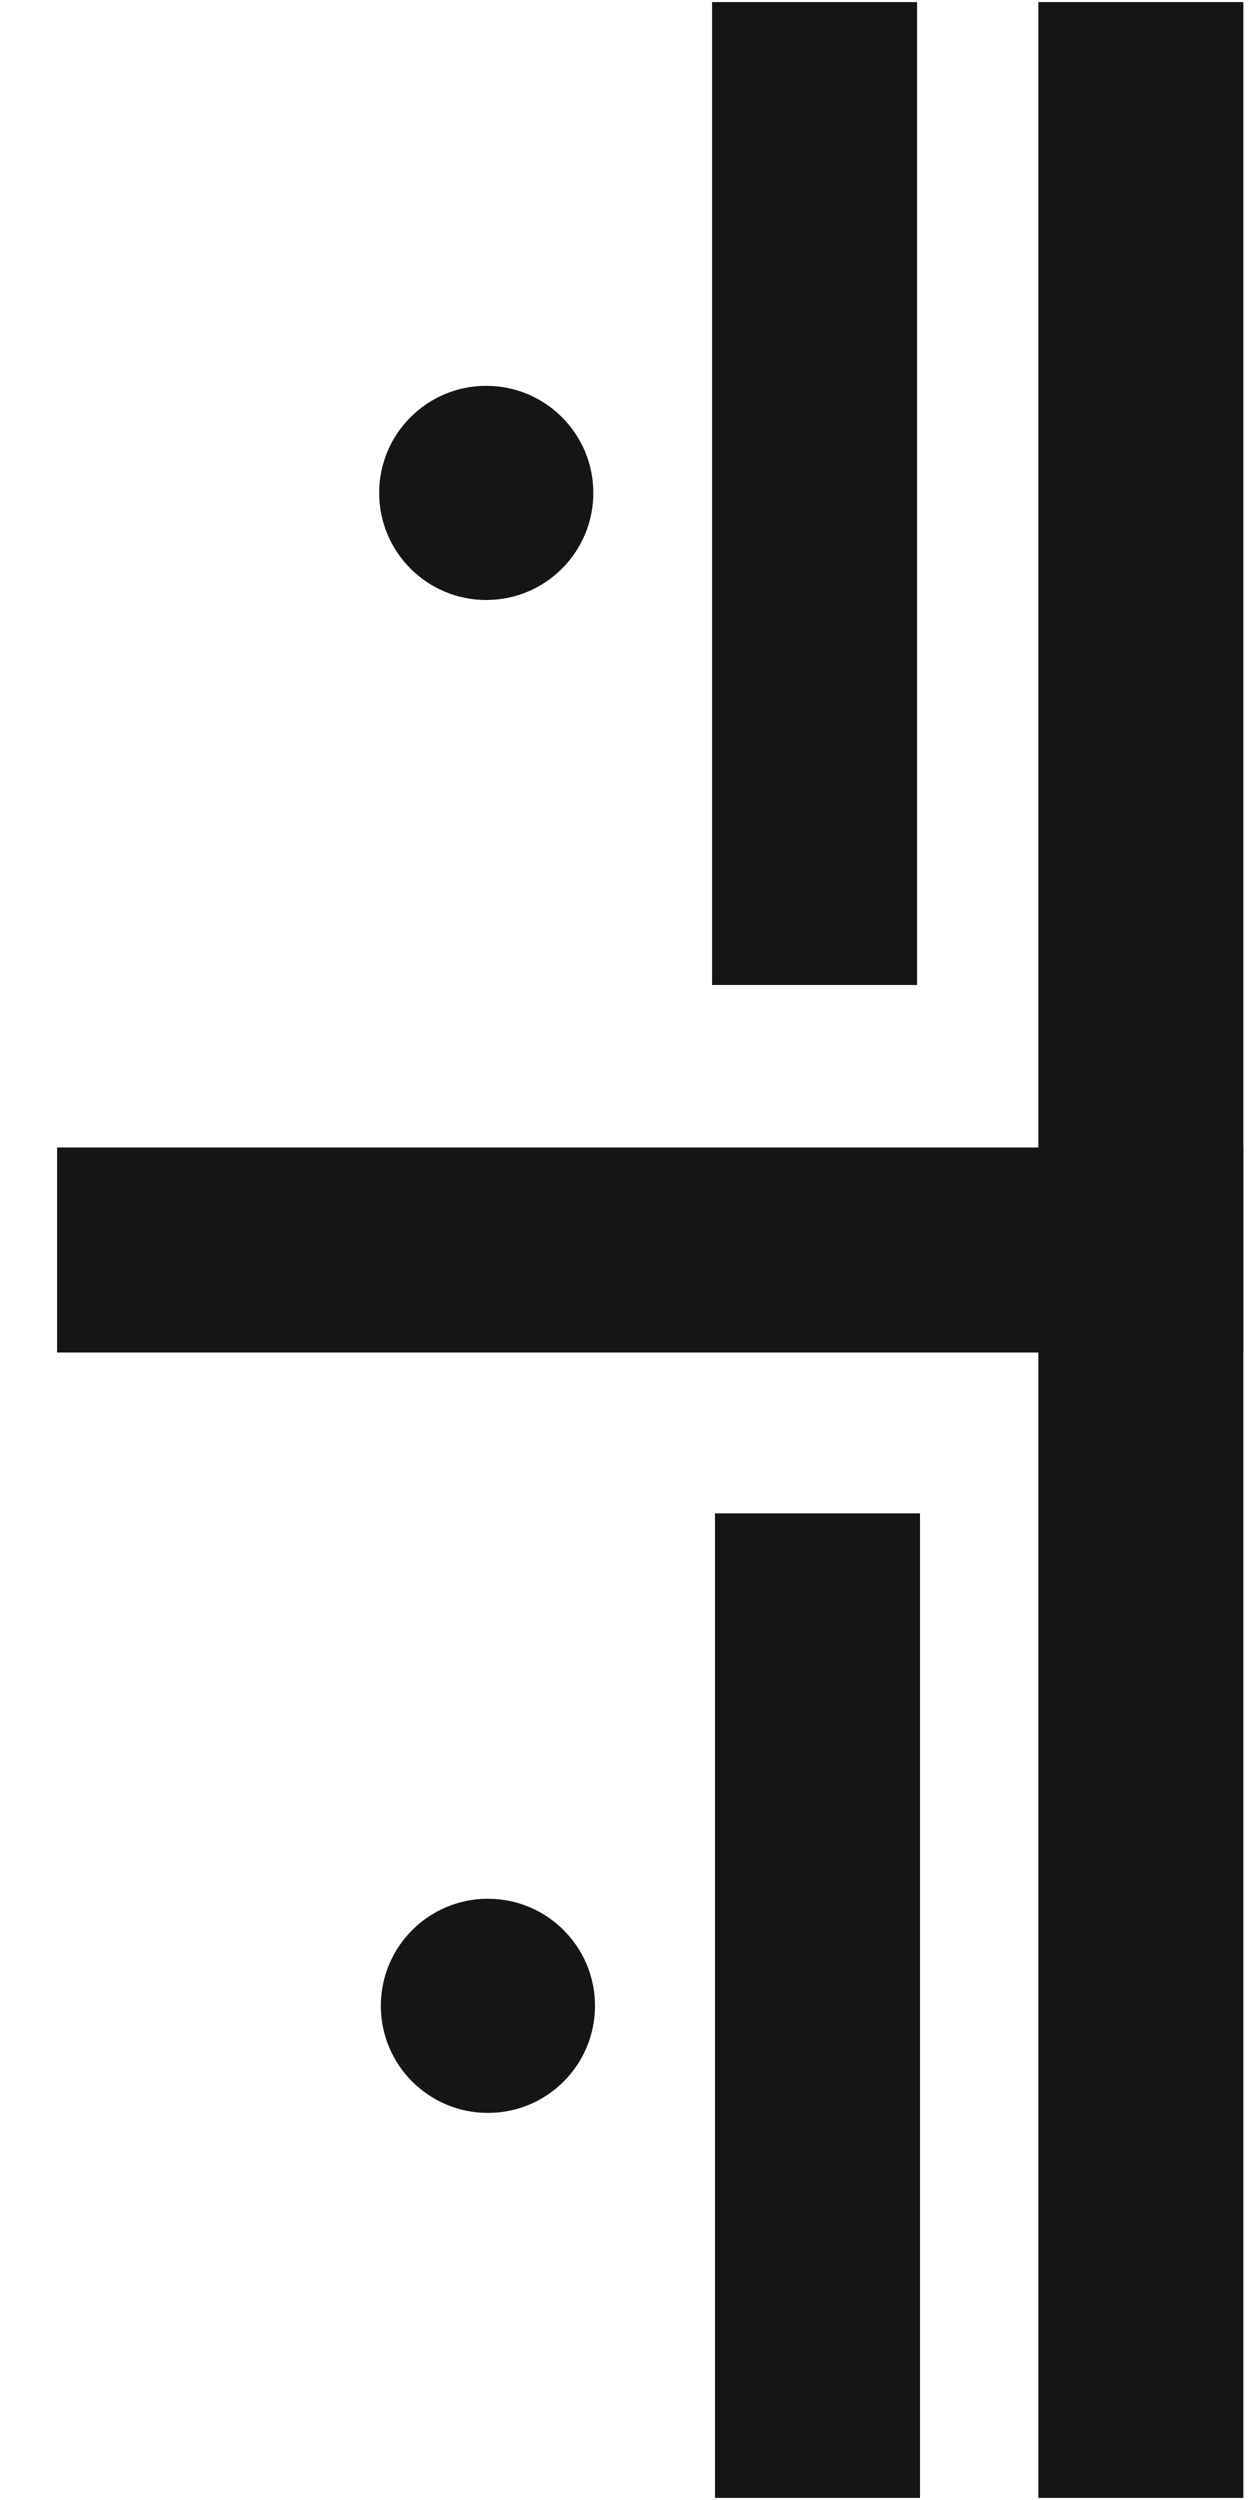 <?xml version="1.0" encoding="UTF-8"?>
<svg xmlns="http://www.w3.org/2000/svg" xmlns:xlink="http://www.w3.org/1999/xlink" version="1.1" id="Layer_1" x="0px" y="0px" width="300px" height="600px" viewBox="0 0 300 600" style="enable-background:new 0 0 300 600;" xml:space="preserve">
<g id="Bg">
</g>
<g id="Contenido">
	<g>
		<g>
			<g>
				<rect x="171.6" y="363.2" style="fill:#151515;" width="49.2" height="236.3"></rect>
			</g>
			<g>
				<circle style="fill:#151515;" cx="117.1" cy="481.4" r="25.7"></circle>
			</g>
			<g>
				<rect x="170.9" y="0.5" style="fill:#151515;" width="49.2" height="235.9"></rect>
			</g>
			<g>
				<rect x="13.7" y="275.4" style="fill:#151515;" width="284.7" height="49.2"></rect>
			</g>
			<g>
				<rect x="249.2" y="0.5" style="fill:#151515;" width="49.2" height="599"></rect>
			</g>
			<g>
				<circle style="fill:#151515;" cx="116.7" cy="118.3" r="25.7"></circle>
			</g>
		</g>
	</g>
</g>
<g id="HEADER">
</g>
</svg>
